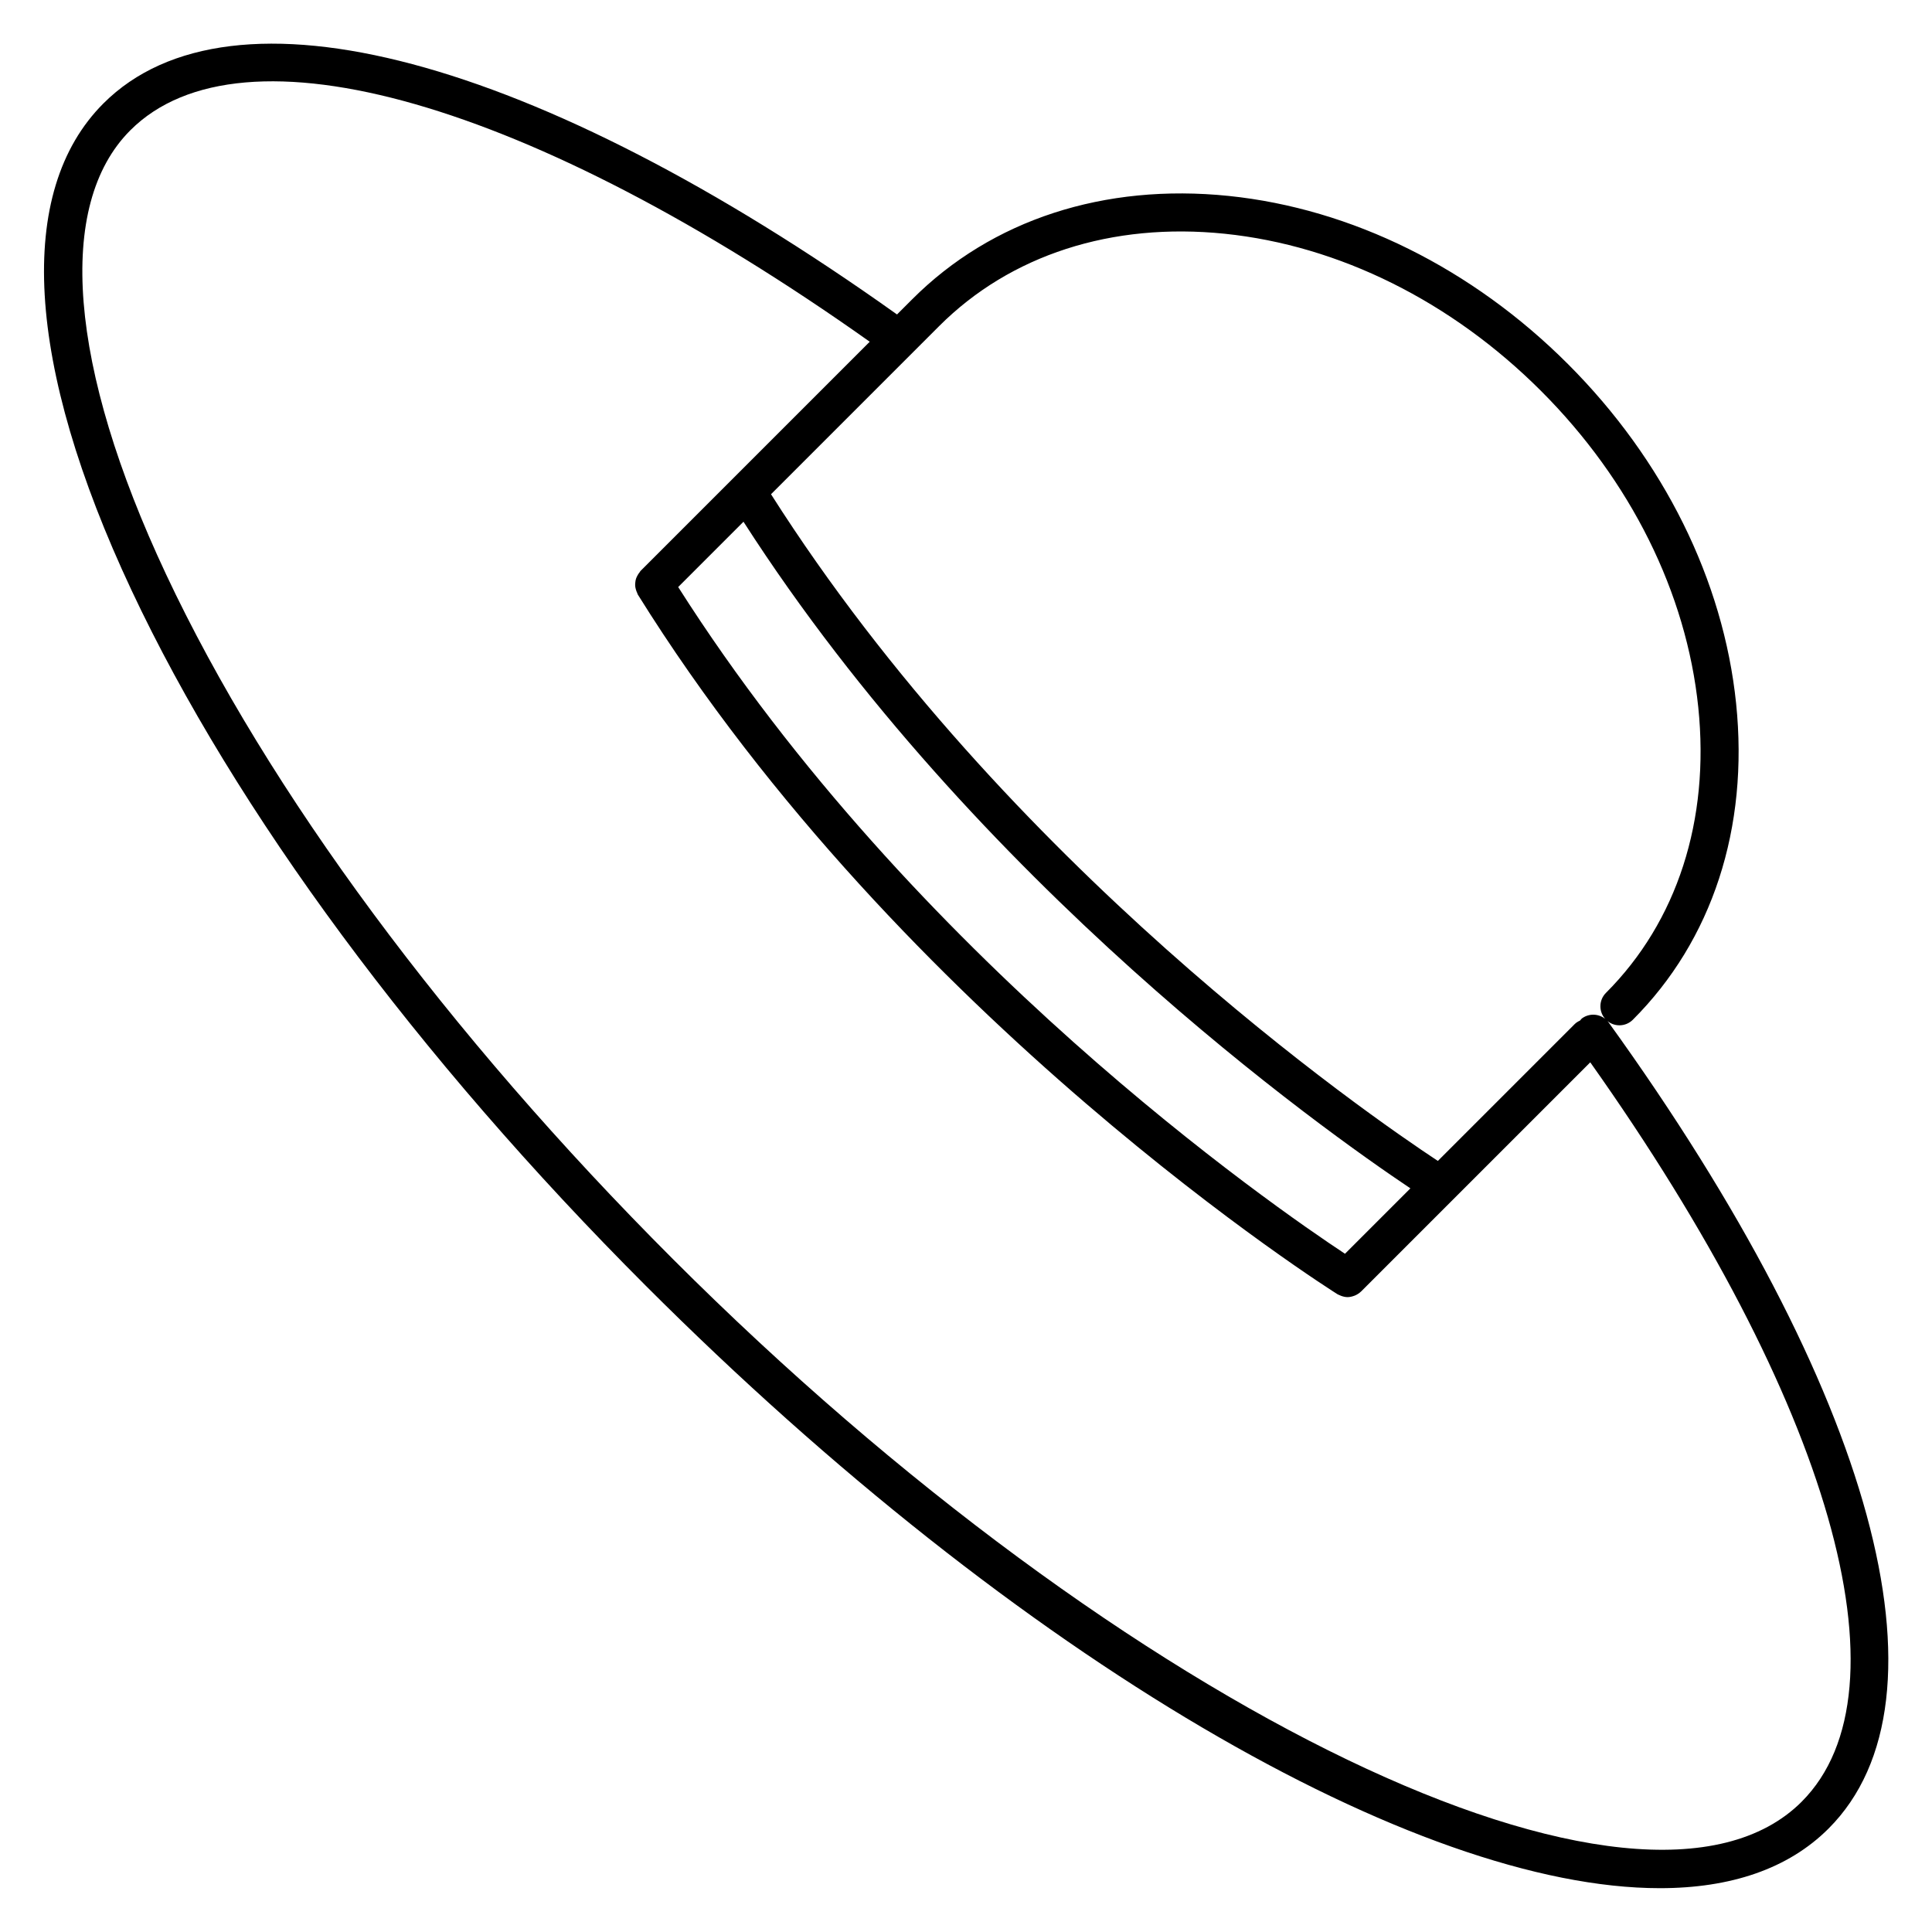 <?xml version="1.0" encoding="UTF-8"?>
<!-- The Best Svg Icon site in the world: iconSvg.co, Visit us! https://iconsvg.co -->
<svg fill="#000000" width="800px" height="800px" version="1.1" viewBox="144 144 512 512" xmlns="http://www.w3.org/2000/svg">
 <path d="m570.32 414.99c-1.633-2.246-4.769-2.762-7.031-1.145-0.238 0.172-0.367 0.414-0.562 0.613-0.516 0.242-1.008 0.523-1.426 0.945l-36.254 36.254c-18.918-12.484-114.27-78.406-176.72-176.68l44.566-44.566c18.867-18.867 45.75-27.539 75.676-24.465 30.328 3.129 60.094 17.926 83.828 41.66 23.738 23.734 38.531 53.508 41.664 83.832 3.09 29.938-5.598 56.809-24.461 75.676-1.969 1.969-1.969 5.152 0 7.125 0.984 0.984 2.273 1.477 3.562 1.477 1.289 0 2.578-0.492 3.562-1.477 21.055-21.051 30.77-50.824 27.363-83.832-3.367-32.621-19.195-64.559-44.562-89.926-25.363-25.367-57.297-41.191-89.922-44.559-33.008-3.387-62.781 6.309-83.832 27.363l-4.051 4.051c-95.996-68.391-176.37-89.855-210.31-55.93-23.316 23.312-20.668 69.145 7.461 129.05 27.398 58.359 75.812 123.83 136.32 184.33 99.32 99.324 204.32 159.61 268.7 159.6 18.707 0 33.992-5.094 44.699-15.801 34.305-34.312 11.977-116.17-58.27-213.6zm-52.551 43.938-17.332 17.332c-18.918-12.48-114.22-78.352-176.71-176.69l17.305-17.305c61.738 96.105 153.88 161.36 176.74 176.66zm103.7 162.54c-42.102 42.098-179.1-23.75-299.14-143.8-59.711-59.707-107.41-124.16-134.33-181.49-25.812-54.977-29.258-97.855-9.461-117.65 29.605-29.613 106.2-7.57 195.95 56.035l-60.758 60.758c-0.105 0.105-0.141 0.246-0.238 0.359-0.223 0.266-0.402 0.543-0.562 0.848-0.152 0.281-0.289 0.555-0.383 0.852-0.102 0.312-0.145 0.613-0.18 0.938-0.035 0.324-0.059 0.629-0.035 0.957 0.02 0.312 0.098 0.605 0.176 0.91 0.09 0.332 0.203 0.648 0.359 0.961 0.066 0.133 0.07 0.277 0.152 0.402 70.367 112.94 184.29 184.72 185.44 185.44 0.172 0.105 0.352 0.152 0.527 0.238 0.152 0.07 0.297 0.141 0.453 0.195 0.551 0.195 1.113 0.328 1.676 0.328h0.004 0.012c0.57-0.004 1.133-0.137 1.668-0.324 0.125-0.051 0.25-0.098 0.371-0.145 0.527-0.242 1.031-0.551 1.461-0.969 0.016-0.016 0.035-0.02 0.051-0.035l60.754-60.754c63.59 89.734 85.625 166.33 56.031 195.94z"/>
</svg>